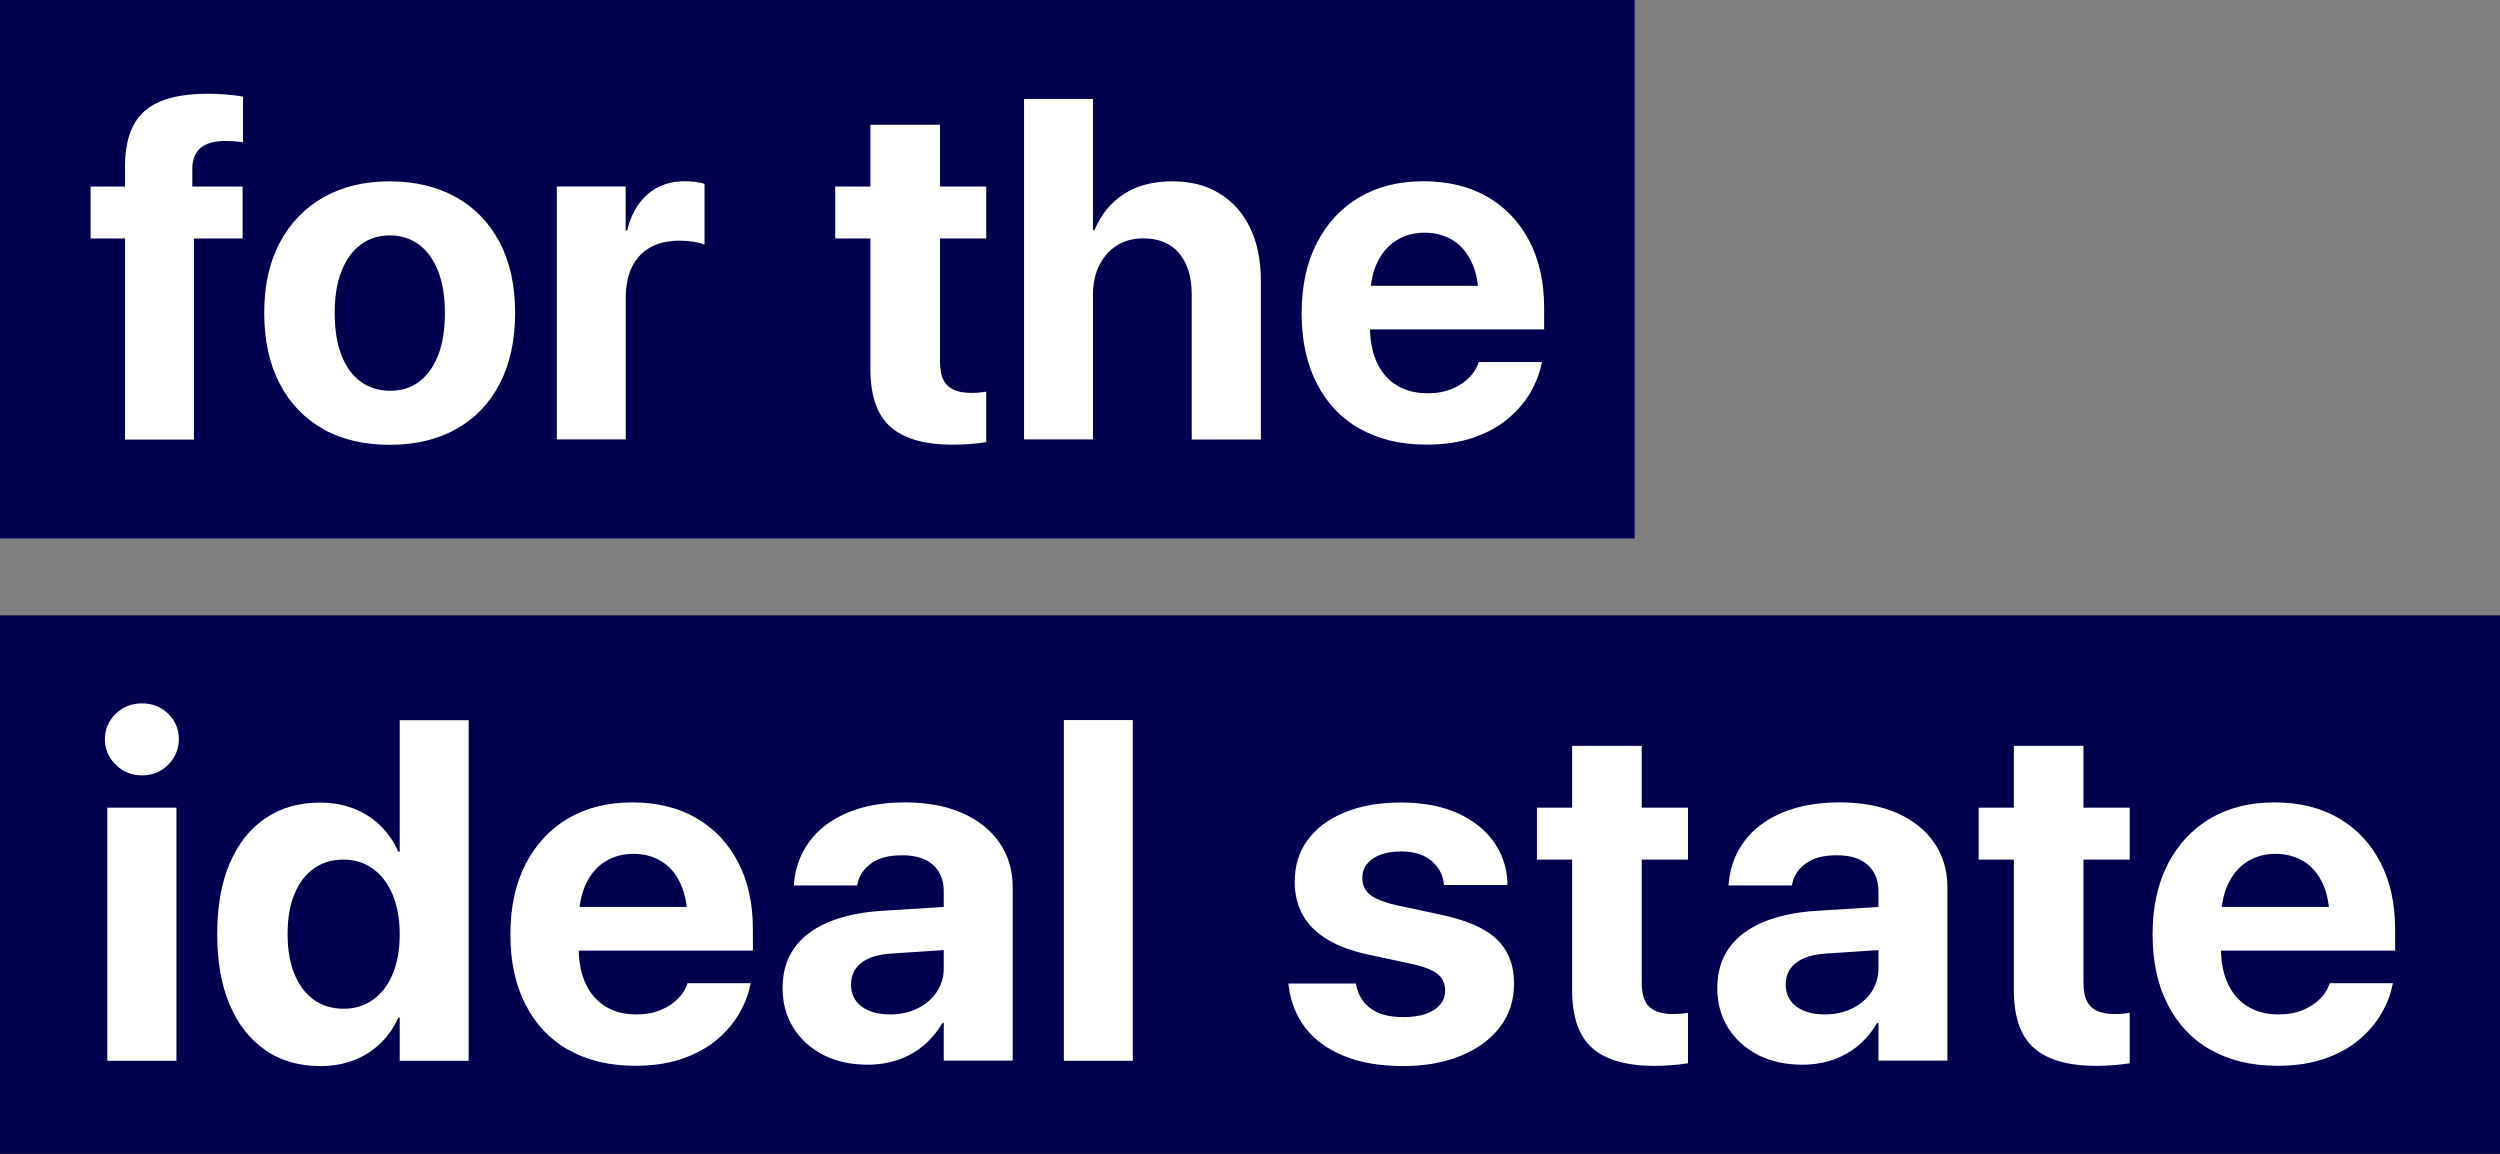 <?xml version="1.0" encoding="UTF-8"?><svg id="_レイヤー_2" xmlns="http://www.w3.org/2000/svg" viewBox="0 0 260 120"><rect x="0" y="0" width="260" height="120" fill="#808080" stroke="none"/><defs><style>.cls-1{fill:#00004f;}.cls-2{fill:#fff;}</style></defs><g id="_レイヤー_1-2"><rect class="cls-1" width="170" height="56"/><path class="cls-2" d="M13,24.8h-3.58v-5.4h3.58v-2.09c0-1.72.29-3.14.87-4.26s1.51-1.95,2.77-2.49c1.27-.54,2.94-.81,5.02-.81.65,0,1.32.03,1.99.09s1.21.13,1.62.21v4.74c-.25-.03-.53-.06-.86-.09-.33-.02-.65-.04-.98-.04-1.18,0-2.05.25-2.6.75-.56.5-.83,1.22-.83,2.15v1.84h5.23v5.4h-5.06v20.92h-7.17v-20.92ZM33.62,44.62c-1.95-1.09-3.46-2.66-4.53-4.71-1.07-2.05-1.61-4.51-1.61-7.35v-.05c0-2.83.54-5.27,1.63-7.3,1.09-2.04,2.61-3.6,4.55-4.7,1.95-1.1,4.23-1.65,6.85-1.65s4.93.54,6.89,1.63c1.96,1.09,3.47,2.65,4.55,4.69,1.08,2.04,1.62,4.48,1.62,7.33v.05c0,2.86-.54,5.32-1.61,7.37-1.07,2.05-2.58,3.61-4.53,4.7-1.95,1.09-4.25,1.63-6.9,1.63s-4.98-.54-6.92-1.63ZM43.59,39.69c.85-.63,1.51-1.55,1.98-2.75.47-1.2.7-2.66.7-4.38v-.05c0-1.69-.24-3.13-.71-4.33-.48-1.2-1.14-2.12-2-2.75-.86-.63-1.87-.95-3.03-.95s-2.15.32-3.01.96c-.86.64-1.53,1.55-2,2.75-.48,1.2-.71,2.64-.71,4.32v.05c0,1.72.23,3.18.7,4.38.47,1.2,1.13,2.12,2,2.75.87.63,1.89.95,3.07.95s2.17-.31,3.02-.95ZM57.9,19.39h7.17v4.59h.15c.39-1.62,1.1-2.88,2.14-3.78,1.03-.9,2.32-1.35,3.85-1.35.39,0,.77.03,1.13.07.36.05.67.11.93.2v6.33c-.29-.13-.67-.23-1.13-.31-.46-.07-.95-.11-1.47-.11-1.18,0-2.19.23-3.02.69-.83.46-1.47,1.13-1.91,2.01-.44.88-.66,1.96-.66,3.24v14.73h-7.17v-26.32ZM92.63,44.41c-1.41-1.23-2.11-3.25-2.11-6.06v-13.55h-3.66v-5.4h3.66v-6.43h7.24v6.43h4.81v5.4h-4.81v12.77c0,1.23.27,2.08.82,2.57s1.36.72,2.44.72c.33,0,.61-.01.86-.04s.47-.05.69-.09v5.25c-.39.06-.88.13-1.46.18s-1.25.09-2,.09c-2.91,0-5.07-.61-6.48-1.84ZM106.5,10.29h7.17v13.65h.15c.69-1.64,1.71-2.89,3.08-3.77,1.37-.88,3.03-1.31,5-1.31s3.56.42,4.93,1.26c1.38.84,2.43,2.03,3.18,3.57.74,1.54,1.12,3.37,1.12,5.5v16.52h-7.19v-15.05c0-1.83-.43-3.27-1.3-4.31-.87-1.04-2.12-1.56-3.76-1.56-1.05,0-1.96.25-2.74.75s-1.38,1.19-1.82,2.06c-.43.88-.65,1.89-.65,3.03v15.07h-7.17V10.29ZM141.41,44.6c-1.93-1.1-3.42-2.68-4.47-4.73s-1.57-4.47-1.57-7.27v-.03c0-2.8.52-5.22,1.57-7.28,1.05-2.05,2.52-3.64,4.41-4.76,1.89-1.12,4.12-1.68,6.69-1.68s4.79.54,6.67,1.63c1.87,1.09,3.32,2.62,4.35,4.6s1.53,4.3,1.53,6.95v2.23h-21.68v-4.54h18.29l-3.41,4.25v-2.77c0-1.54-.24-2.83-.71-3.87-.48-1.04-1.13-1.82-1.98-2.34-.84-.52-1.82-.79-2.93-.79s-2.1.27-2.96.81-1.53,1.33-2.01,2.37c-.48,1.04-.72,2.31-.72,3.82v2.8c0,1.44.24,2.68.72,3.71.48,1.03,1.17,1.82,2.07,2.37.9.55,1.97.82,3.22.82.98,0,1.83-.16,2.55-.47.72-.31,1.31-.7,1.77-1.18.46-.47.77-.96.93-1.45l.05-.15h6.58l-.07.27c-.2.97-.58,1.94-1.15,2.92-.57.98-1.35,1.88-2.32,2.7-.97.82-2.16,1.47-3.56,1.96s-3.04.74-4.92.74c-2.68,0-4.99-.55-6.92-1.66Z"/><rect class="cls-1" y="64" width="260" height="56"/><path class="cls-2" d="M12.03,79.52c-.75-.74-1.12-1.62-1.12-2.64s.37-1.91,1.12-2.64c.74-.73,1.66-1.09,2.74-1.09s1.99.36,2.73,1.09c.74.73,1.1,1.61,1.1,2.64s-.37,1.89-1.1,2.64c-.74.75-1.65,1.12-2.73,1.12s-1.99-.37-2.74-1.12ZM11.16,84h7.19v26.32h-7.19v-26.32ZM27.6,109.21c-1.6-1.1-2.84-2.67-3.71-4.71-.87-2.05-1.3-4.49-1.3-7.34v-.02c0-2.86.43-5.32,1.3-7.35.87-2.04,2.1-3.6,3.71-4.69,1.6-1.09,3.5-1.63,5.7-1.63,1.26,0,2.41.21,3.46.61s1.97.99,2.76,1.75c.79.76,1.43,1.67,1.9,2.74h.15v-13.67h7.17v35.43h-7.17v-4.49h-.15c-.47,1.05-1.1,1.95-1.89,2.7s-1.7,1.33-2.75,1.73c-1.05.4-2.2.6-3.46.6-2.21,0-4.12-.55-5.72-1.64ZM38.8,103.97c.88-.63,1.57-1.53,2.05-2.69.48-1.16.72-2.54.72-4.12v-.02c0-1.57-.25-2.94-.74-4.1-.49-1.16-1.17-2.06-2.05-2.69s-1.89-.95-3.06-.95-2.23.31-3.09.93c-.87.62-1.54,1.51-2.01,2.66-.48,1.15-.71,2.53-.71,4.14v.02c0,1.59.23,2.96.7,4.12.47,1.16,1.14,2.06,2.01,2.69.88.63,1.91.95,3.11.95s2.18-.31,3.07-.95ZM59.12,109.2c-1.93-1.1-3.42-2.68-4.47-4.73s-1.57-4.47-1.57-7.27v-.03c0-2.8.52-5.22,1.57-7.28,1.05-2.05,2.52-3.64,4.41-4.76,1.89-1.12,4.12-1.68,6.69-1.68s4.79.54,6.67,1.63c1.87,1.09,3.32,2.62,4.35,4.6s1.53,4.3,1.53,6.95v2.23h-21.68v-4.54h18.29l-3.41,4.25v-2.77c0-1.54-.24-2.83-.71-3.87-.48-1.04-1.13-1.82-1.98-2.34-.84-.52-1.82-.79-2.93-.79s-2.1.27-2.96.81-1.53,1.33-2.01,2.37c-.48,1.04-.72,2.31-.72,3.82v2.8c0,1.44.24,2.68.72,3.71.48,1.03,1.17,1.82,2.07,2.37.9.55,1.97.82,3.22.82.98,0,1.83-.16,2.55-.47.72-.31,1.31-.7,1.77-1.18.46-.47.77-.96.93-1.45l.05-.15h6.58l-.07.27c-.2.97-.58,1.94-1.15,2.92-.57.98-1.35,1.88-2.32,2.7-.97.82-2.16,1.47-3.56,1.96s-3.04.74-4.92.74c-2.68,0-4.99-.55-6.92-1.66ZM85.63,109.71c-1.33-.68-2.37-1.62-3.12-2.82s-1.12-2.57-1.12-4.11v-.05c0-1.6.4-2.97,1.2-4.11s1.97-2.03,3.5-2.69c1.53-.65,3.38-1.06,5.56-1.2l10.26-.64v4.47l-9.18.61c-1.38.08-2.42.4-3.14.96-.72.56-1.08,1.3-1.08,2.23v.05c0,.97.37,1.72,1.1,2.27.74.55,1.73.82,2.97.82,1.06,0,2.02-.21,2.86-.63.84-.42,1.51-.99,1.99-1.72.48-.73.72-1.54.72-2.44v-8c0-1.16-.37-2.08-1.1-2.75-.74-.67-1.81-1.01-3.22-1.01s-2.41.27-3.19.82-1.27,1.25-1.45,2.1l-.05.22h-6.58l.02-.29c.15-1.62.69-3.06,1.63-4.32.94-1.26,2.25-2.25,3.93-2.96,1.68-.71,3.67-1.07,5.98-1.07s4.25.37,5.92,1.09c1.67.73,2.97,1.76,3.89,3.08.92,1.33,1.39,2.87,1.39,4.64v18.04h-7.17v-3.9h-.15c-.51.88-1.15,1.65-1.92,2.31-.77.65-1.65,1.15-2.64,1.5-.99.34-2.06.52-3.2.52-1.75,0-3.29-.34-4.63-1.02ZM110.64,74.89h7.17v35.43h-7.17v-35.43ZM139.73,109.8c-1.71-.7-3.04-1.68-3.99-2.93-.95-1.25-1.52-2.7-1.72-4.36l-.02-.22h7l.05.22c.23,1.03.74,1.83,1.55,2.41.8.57,1.91.86,3.34.86.92,0,1.69-.11,2.33-.33s1.13-.54,1.49-.95c.35-.41.53-.9.53-1.47v-.03c0-.7-.25-1.27-.76-1.69s-1.41-.78-2.7-1.06l-4.47-.96c-1.7-.36-3.13-.88-4.27-1.56-1.15-.68-2-1.52-2.58-2.53-.57-1.01-.86-2.17-.86-3.47v-.02c0-1.69.45-3.14,1.36-4.37.91-1.23,2.19-2.18,3.85-2.86,1.66-.68,3.6-1.02,5.83-1.02s4.3.37,5.93,1.12c1.63.75,2.88,1.75,3.76,3.01.88,1.26,1.34,2.66,1.39,4.2v.25h-6.6l-.02-.2c-.11-.93-.55-1.71-1.31-2.34-.76-.63-1.8-.95-3.13-.95-.82,0-1.53.12-2.14.34-.61.23-1.07.55-1.4.96-.33.41-.49.9-.49,1.47v.02c0,.44.11.84.33,1.19.22.35.59.66,1.12.92s1.23.49,2.11.69l4.47.96c2.77.57,4.75,1.43,5.95,2.58s1.8,2.68,1.8,4.62v.03c0,1.72-.49,3.22-1.47,4.49-.98,1.28-2.34,2.27-4.06,2.98-1.73.71-3.72,1.07-5.98,1.07-2.42,0-4.49-.35-6.2-1.06ZM165.61,109.01c-1.41-1.23-2.11-3.25-2.11-6.06v-13.55h-3.66v-5.4h3.66v-6.43h7.24v6.43h4.81v5.4h-4.81v12.77c0,1.23.27,2.08.82,2.57s1.36.72,2.44.72c.33,0,.61-.01.86-.04s.47-.05.69-.09v5.25c-.39.06-.88.13-1.46.18s-1.25.09-2,.09c-2.91,0-5.07-.61-6.48-1.84ZM182.84,109.71c-1.33-.68-2.37-1.62-3.12-2.82s-1.12-2.57-1.12-4.11v-.05c0-1.6.4-2.97,1.2-4.11s1.97-2.03,3.5-2.69c1.53-.65,3.38-1.06,5.56-1.2l10.26-.64v4.47l-9.18.61c-1.38.08-2.42.4-3.14.96-.72.56-1.08,1.3-1.08,2.23v.05c0,.97.37,1.72,1.1,2.27.74.55,1.73.82,2.97.82,1.06,0,2.02-.21,2.86-.63.84-.42,1.51-.99,1.99-1.72.48-.73.72-1.54.72-2.44v-8c0-1.16-.37-2.08-1.1-2.75-.74-.67-1.81-1.01-3.22-1.01s-2.41.27-3.19.82-1.27,1.25-1.45,2.1l-.05.22h-6.58l.02-.29c.15-1.62.69-3.06,1.63-4.32.94-1.26,2.25-2.25,3.93-2.96,1.68-.71,3.67-1.07,5.98-1.07s4.25.37,5.92,1.09c1.67.73,2.97,1.76,3.89,3.08.92,1.33,1.39,2.87,1.39,4.64v18.04h-7.17v-3.9h-.15c-.51.88-1.15,1.65-1.92,2.31-.77.65-1.65,1.15-2.64,1.5-.99.34-2.06.52-3.2.52-1.75,0-3.29-.34-4.63-1.02ZM211.55,109.01c-1.41-1.23-2.11-3.25-2.11-6.06v-13.55h-3.66v-5.4h3.66v-6.43h7.24v6.43h4.81v5.4h-4.81v12.77c0,1.23.27,2.08.82,2.57s1.36.72,2.44.72c.33,0,.61-.01.86-.04s.47-.05.69-.09v5.25c-.39.06-.88.13-1.46.18s-1.25.09-2,.09c-2.91,0-5.07-.61-6.48-1.84ZM229.91,109.2c-1.93-1.1-3.42-2.68-4.47-4.73s-1.57-4.47-1.57-7.27v-.03c0-2.8.52-5.22,1.57-7.28,1.05-2.05,2.52-3.64,4.41-4.76,1.89-1.12,4.12-1.68,6.69-1.68s4.79.54,6.67,1.63c1.87,1.09,3.32,2.62,4.35,4.6s1.53,4.3,1.53,6.95v2.23h-21.68v-4.54h18.29l-3.41,4.25v-2.77c0-1.54-.24-2.83-.71-3.87-.48-1.04-1.13-1.82-1.98-2.34-.84-.52-1.82-.79-2.93-.79s-2.1.27-2.96.81-1.53,1.33-2.01,2.37c-.48,1.04-.72,2.31-.72,3.82v2.8c0,1.44.24,2.68.72,3.71.48,1.03,1.17,1.82,2.07,2.37.9.55,1.97.82,3.22.82.98,0,1.83-.16,2.55-.47.72-.31,1.31-.7,1.77-1.18.46-.47.77-.96.93-1.45l.05-.15h6.58l-.07.27c-.2.97-.58,1.94-1.15,2.92-.57.98-1.35,1.88-2.32,2.7-.97.82-2.16,1.47-3.56,1.96s-3.04.74-4.92.74c-2.68,0-4.99-.55-6.92-1.66Z"/></g></svg>